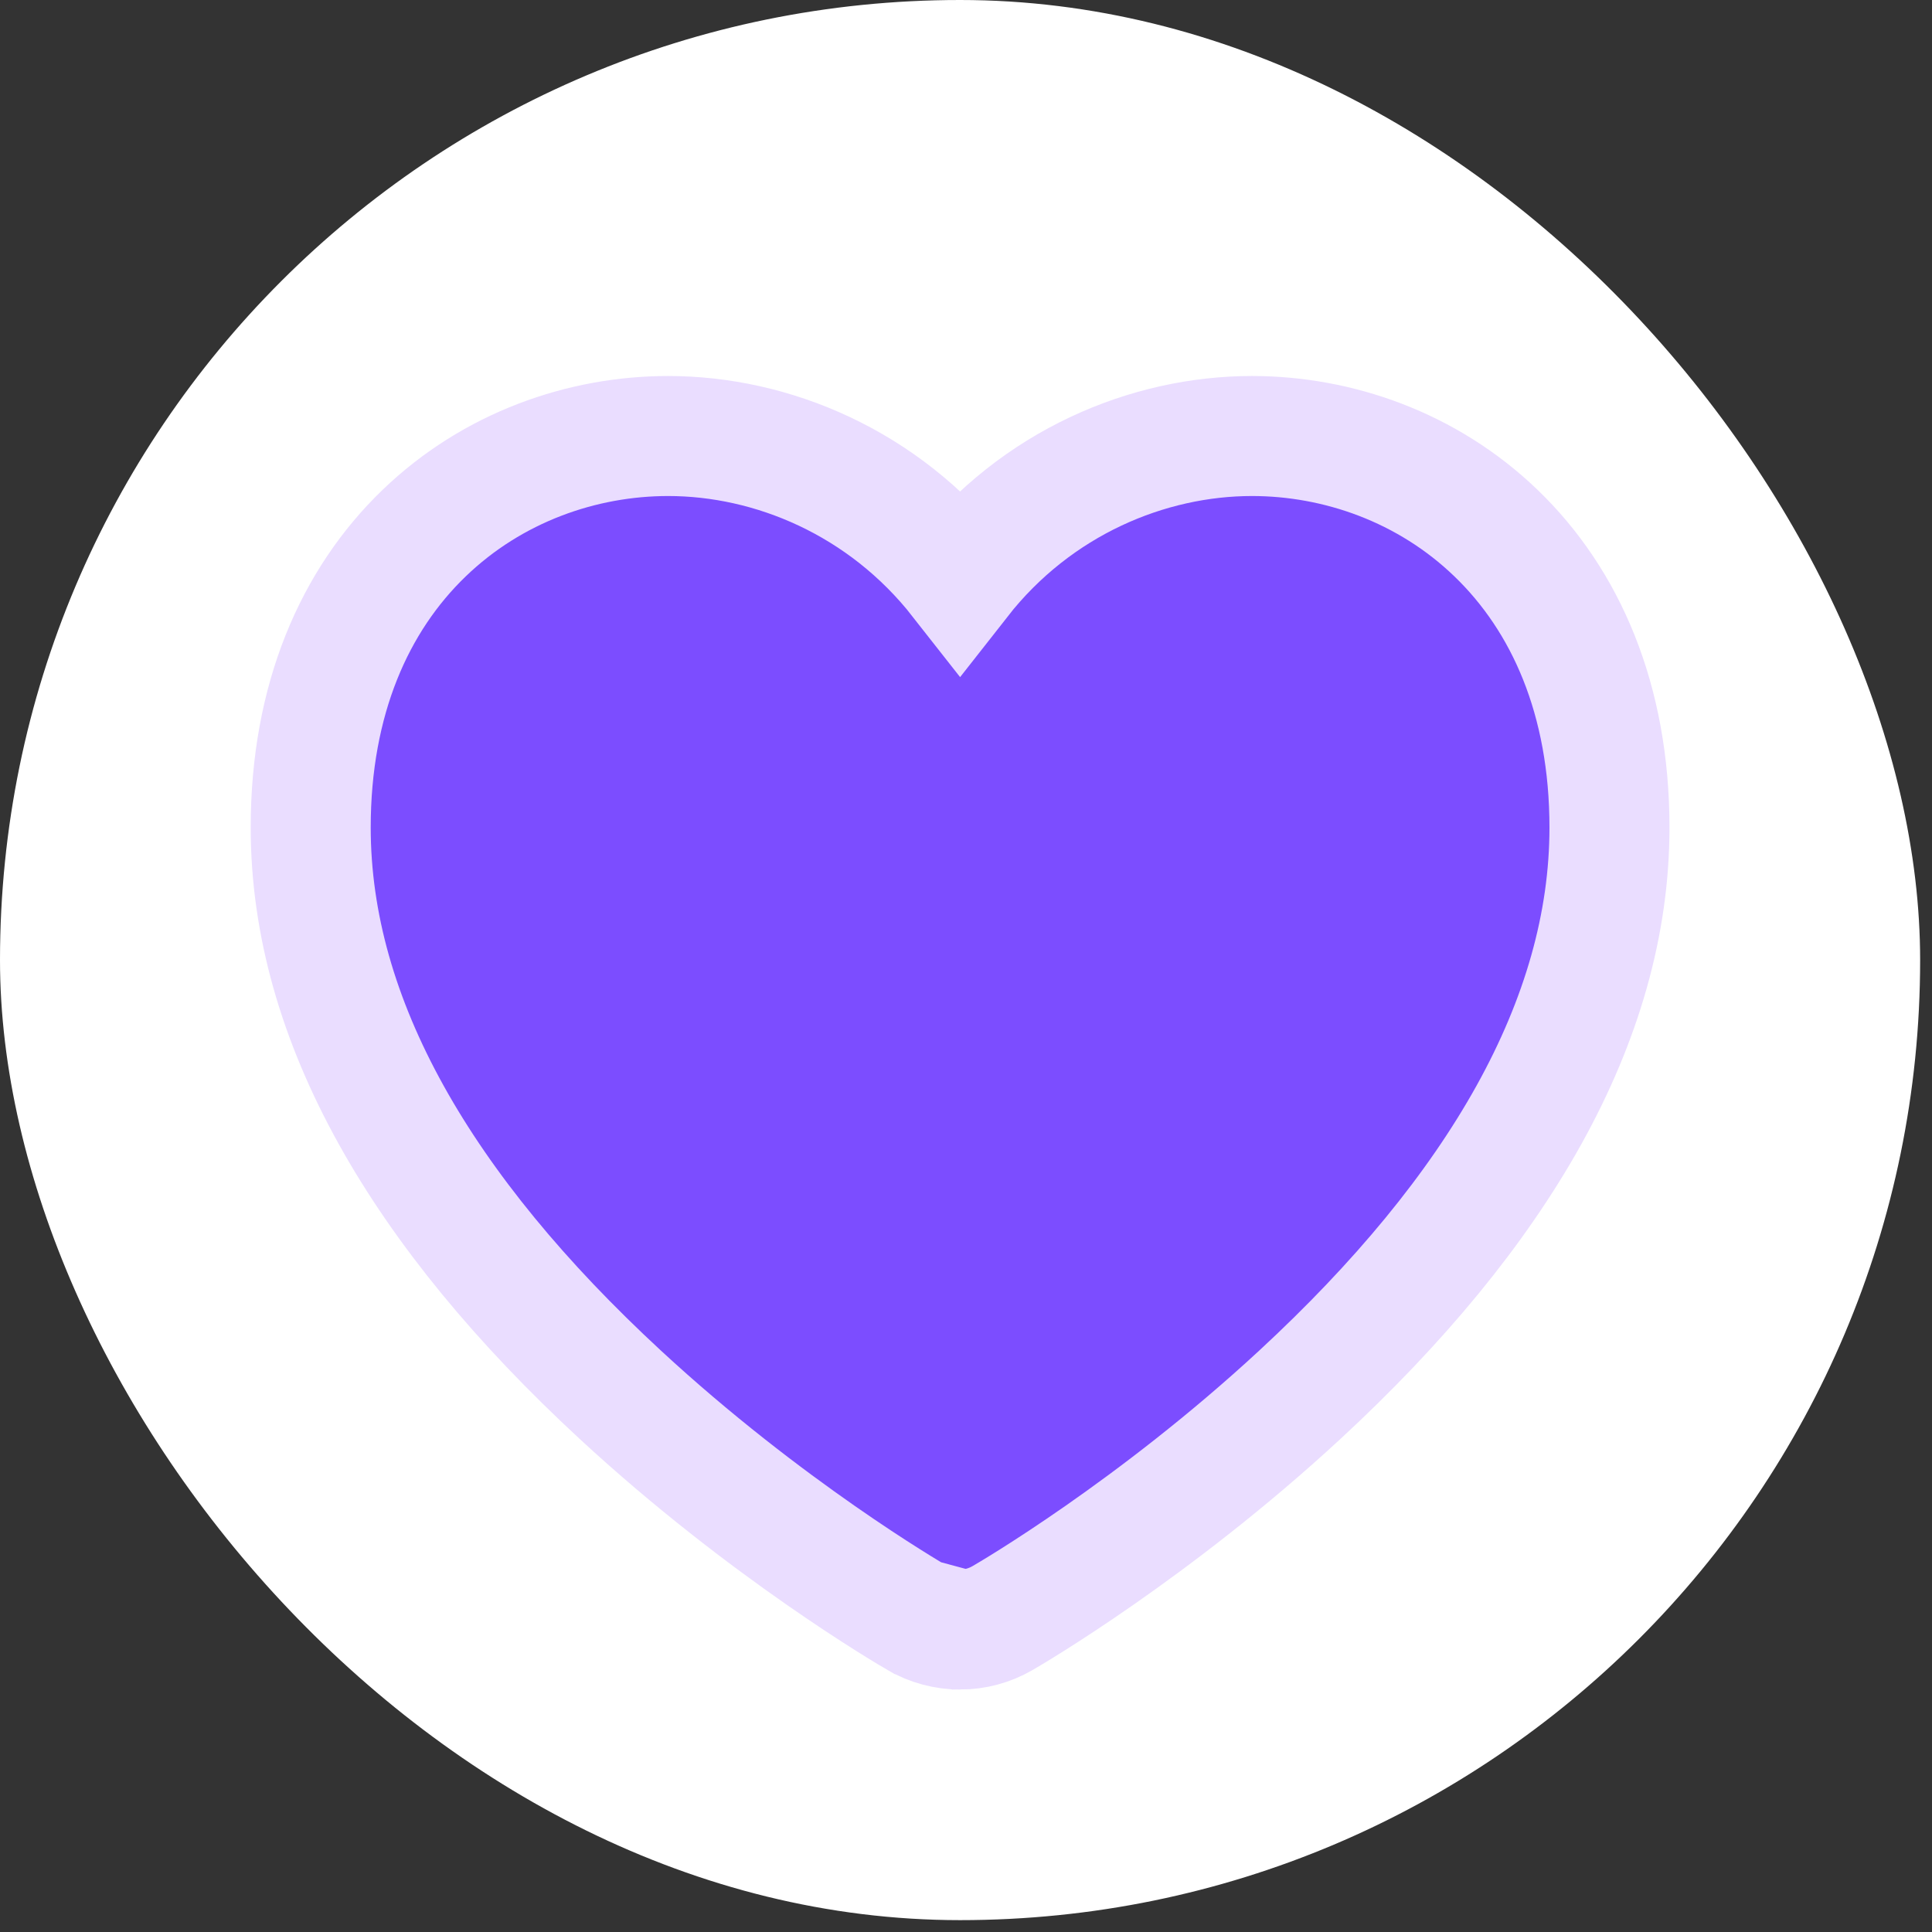 <svg width="50" height="50" viewBox="0 0 50 50" fill="none" xmlns="http://www.w3.org/2000/svg">
<rect x="0" y="0" width="50" height="50" fill="#333333" stroke="none"/>
<rect width="49.693" height="49.693" rx="24.846" fill="white"/>
<path d="M23.75 41.877C23.531 41.751 19.825 39.584 16.052 36.095C10.922 31.352 8.041 26.413 8.041 21.417C8.041 18.098 9.176 15.532 10.975 13.799C12.752 12.086 15.075 11.284 17.292 11.284C19.971 11.284 22.867 12.48 24.847 15.006C26.826 12.48 29.723 11.284 32.401 11.284C34.619 11.284 36.941 12.086 38.718 13.799C40.517 15.532 41.653 18.098 41.653 21.417C41.653 26.413 38.771 31.352 33.641 36.095C29.873 39.58 26.171 41.747 25.94 41.879C25.608 42.071 25.231 42.172 24.847 42.172L23.75 41.877ZM23.75 41.877C24.083 42.071 24.462 42.172 24.847 42.172L23.75 41.877Z" fill="#7C4DFF" stroke="#EADDFF" stroke-width="3.106"/>
</svg>
